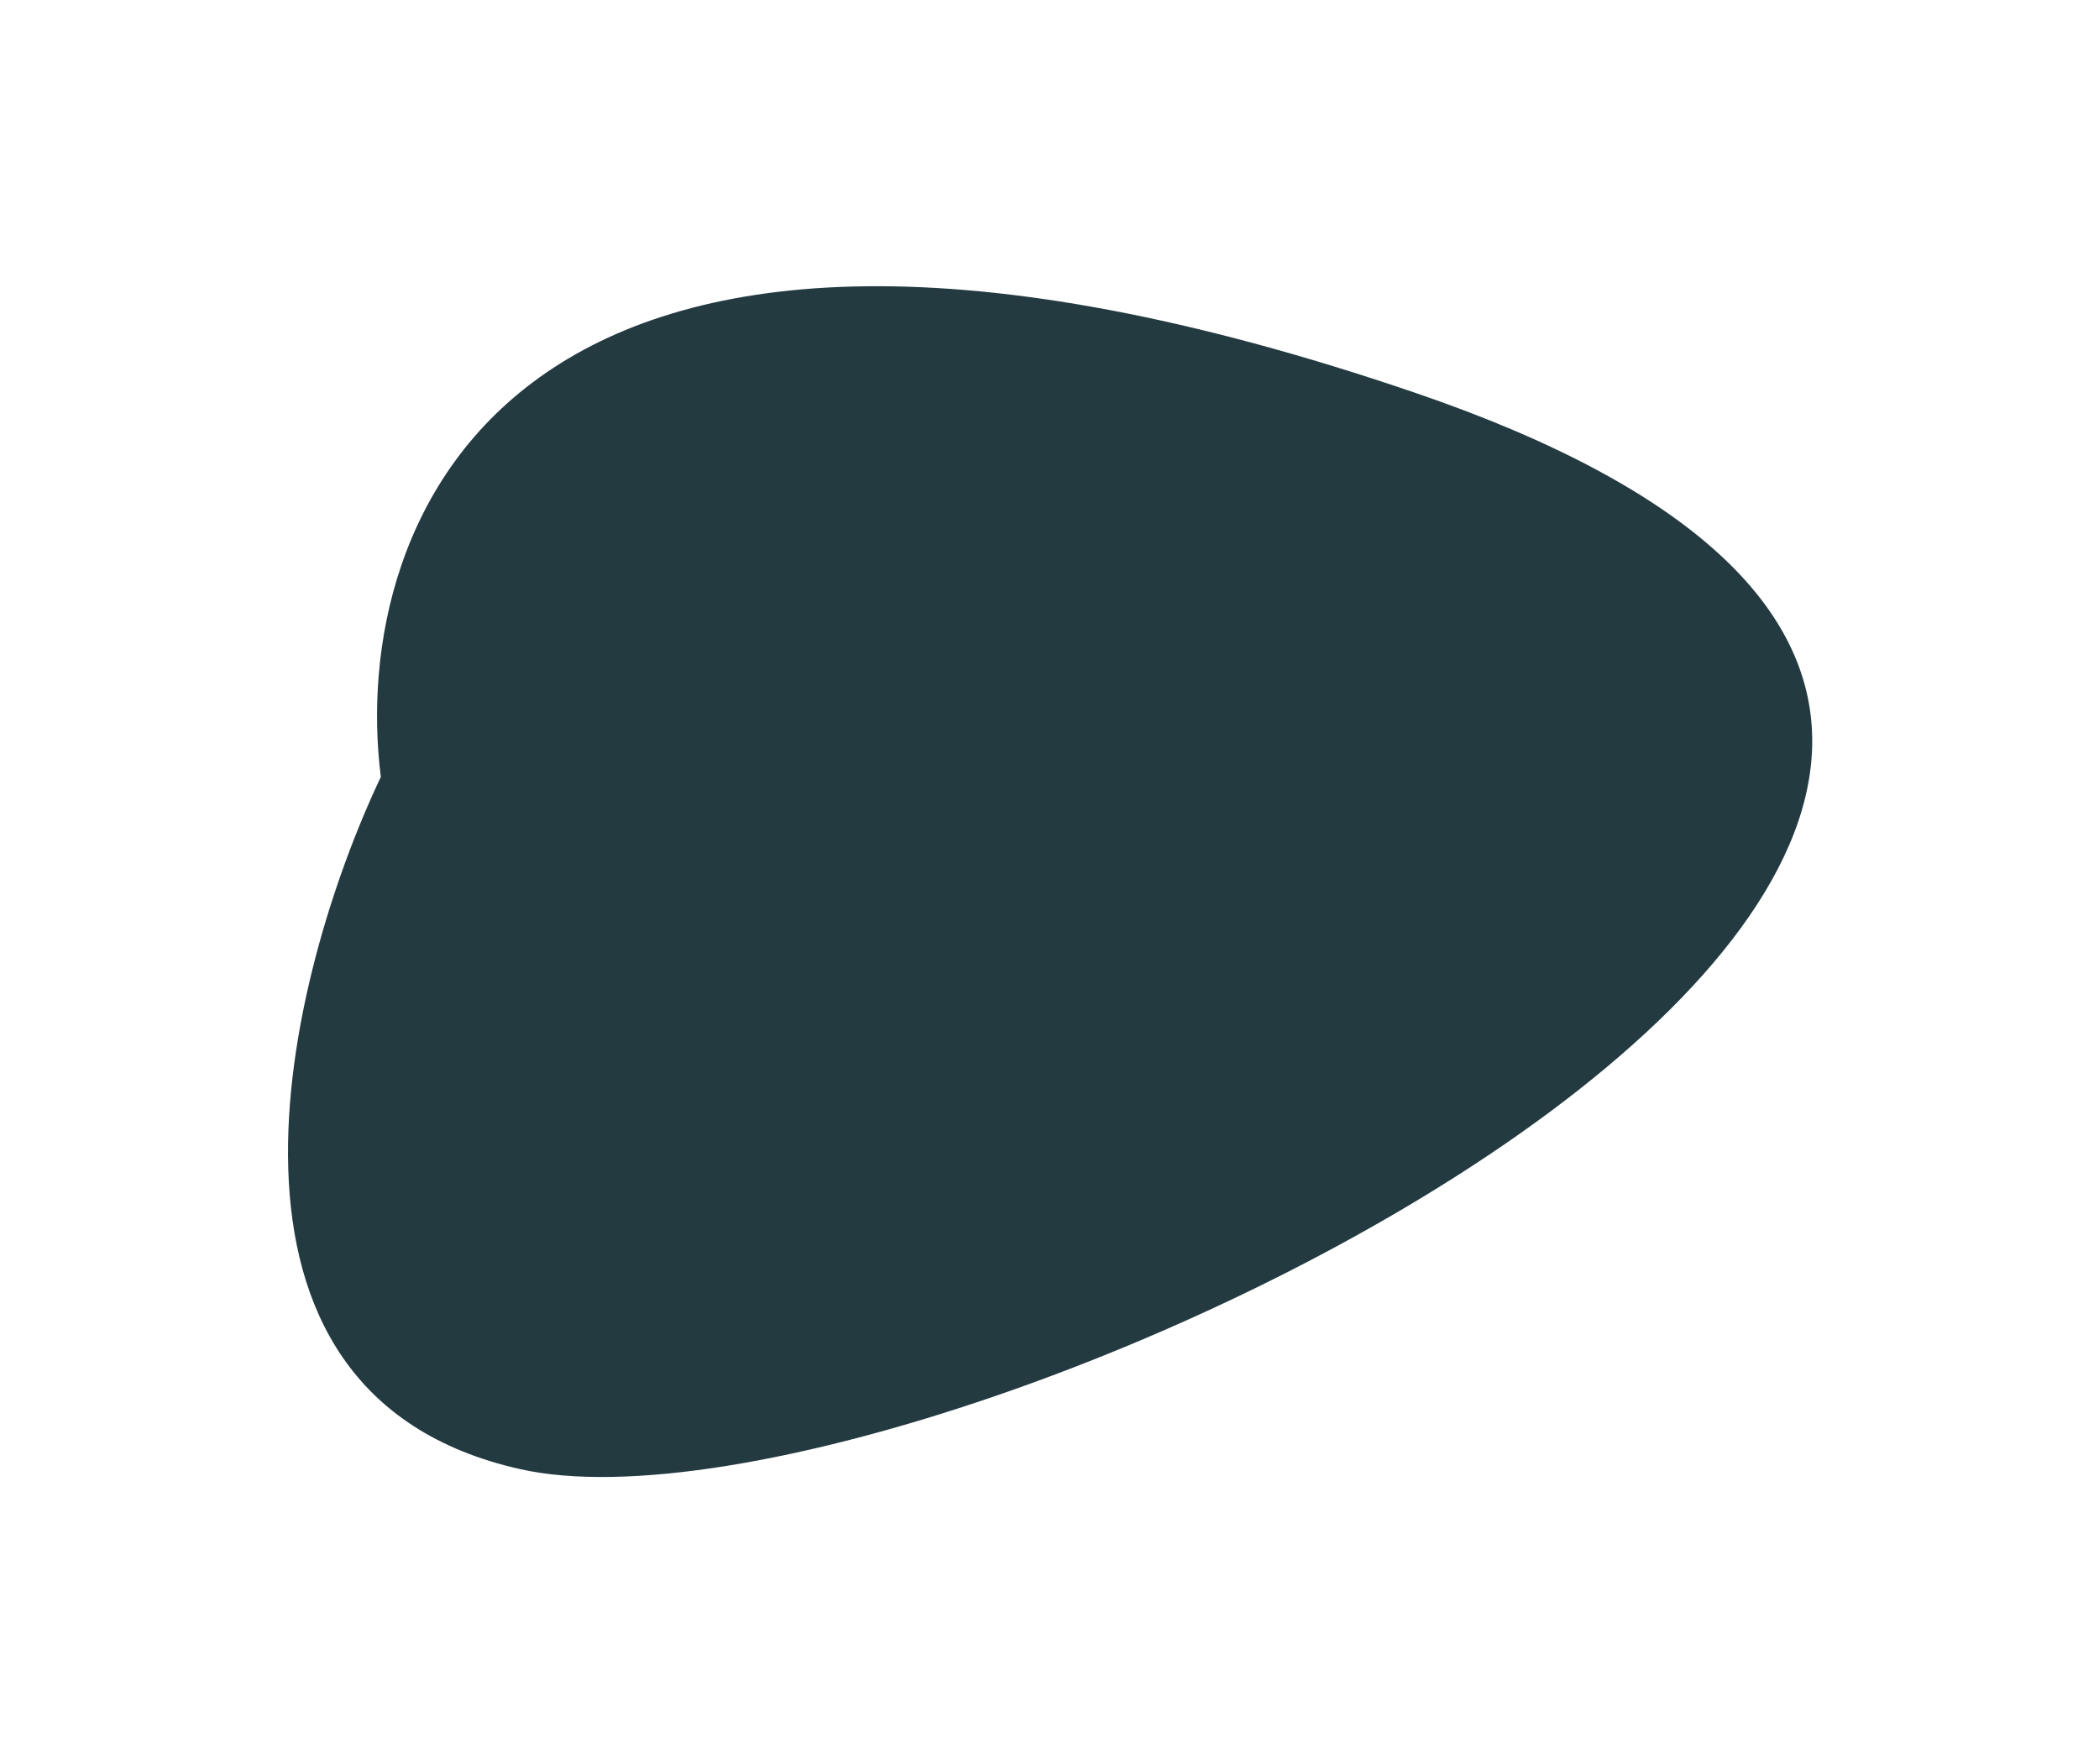 <svg width="589" height="495" viewBox="0 0 589 495" fill="none" xmlns="http://www.w3.org/2000/svg">
<g filter="url(#filter0_f_3_5)">
<path d="M397.087 110.213C143.048 23.476 97.757 145.937 106.867 218.01C80.35 273.936 51.062 391.083 146.037 412.269C264.756 438.75 714.635 218.634 397.087 110.213Z" fill="#233A41"/>
</g>
<defs>
<filter id="filter0_f_3_5" x="0.816" y="0.315" width="587.714" height="494.146" filterUnits="userSpaceOnUse" color-interpolation-filters="sRGB">
<feFlood flood-opacity="0" result="BackgroundImageFix"/>
<feBlend mode="normal" in="SourceGraphic" in2="BackgroundImageFix" result="shape"/>
<feGaussianBlur stdDeviation="40" result="effect1_foregroundBlur_3_5"/>
</filter>
</defs>
</svg>

